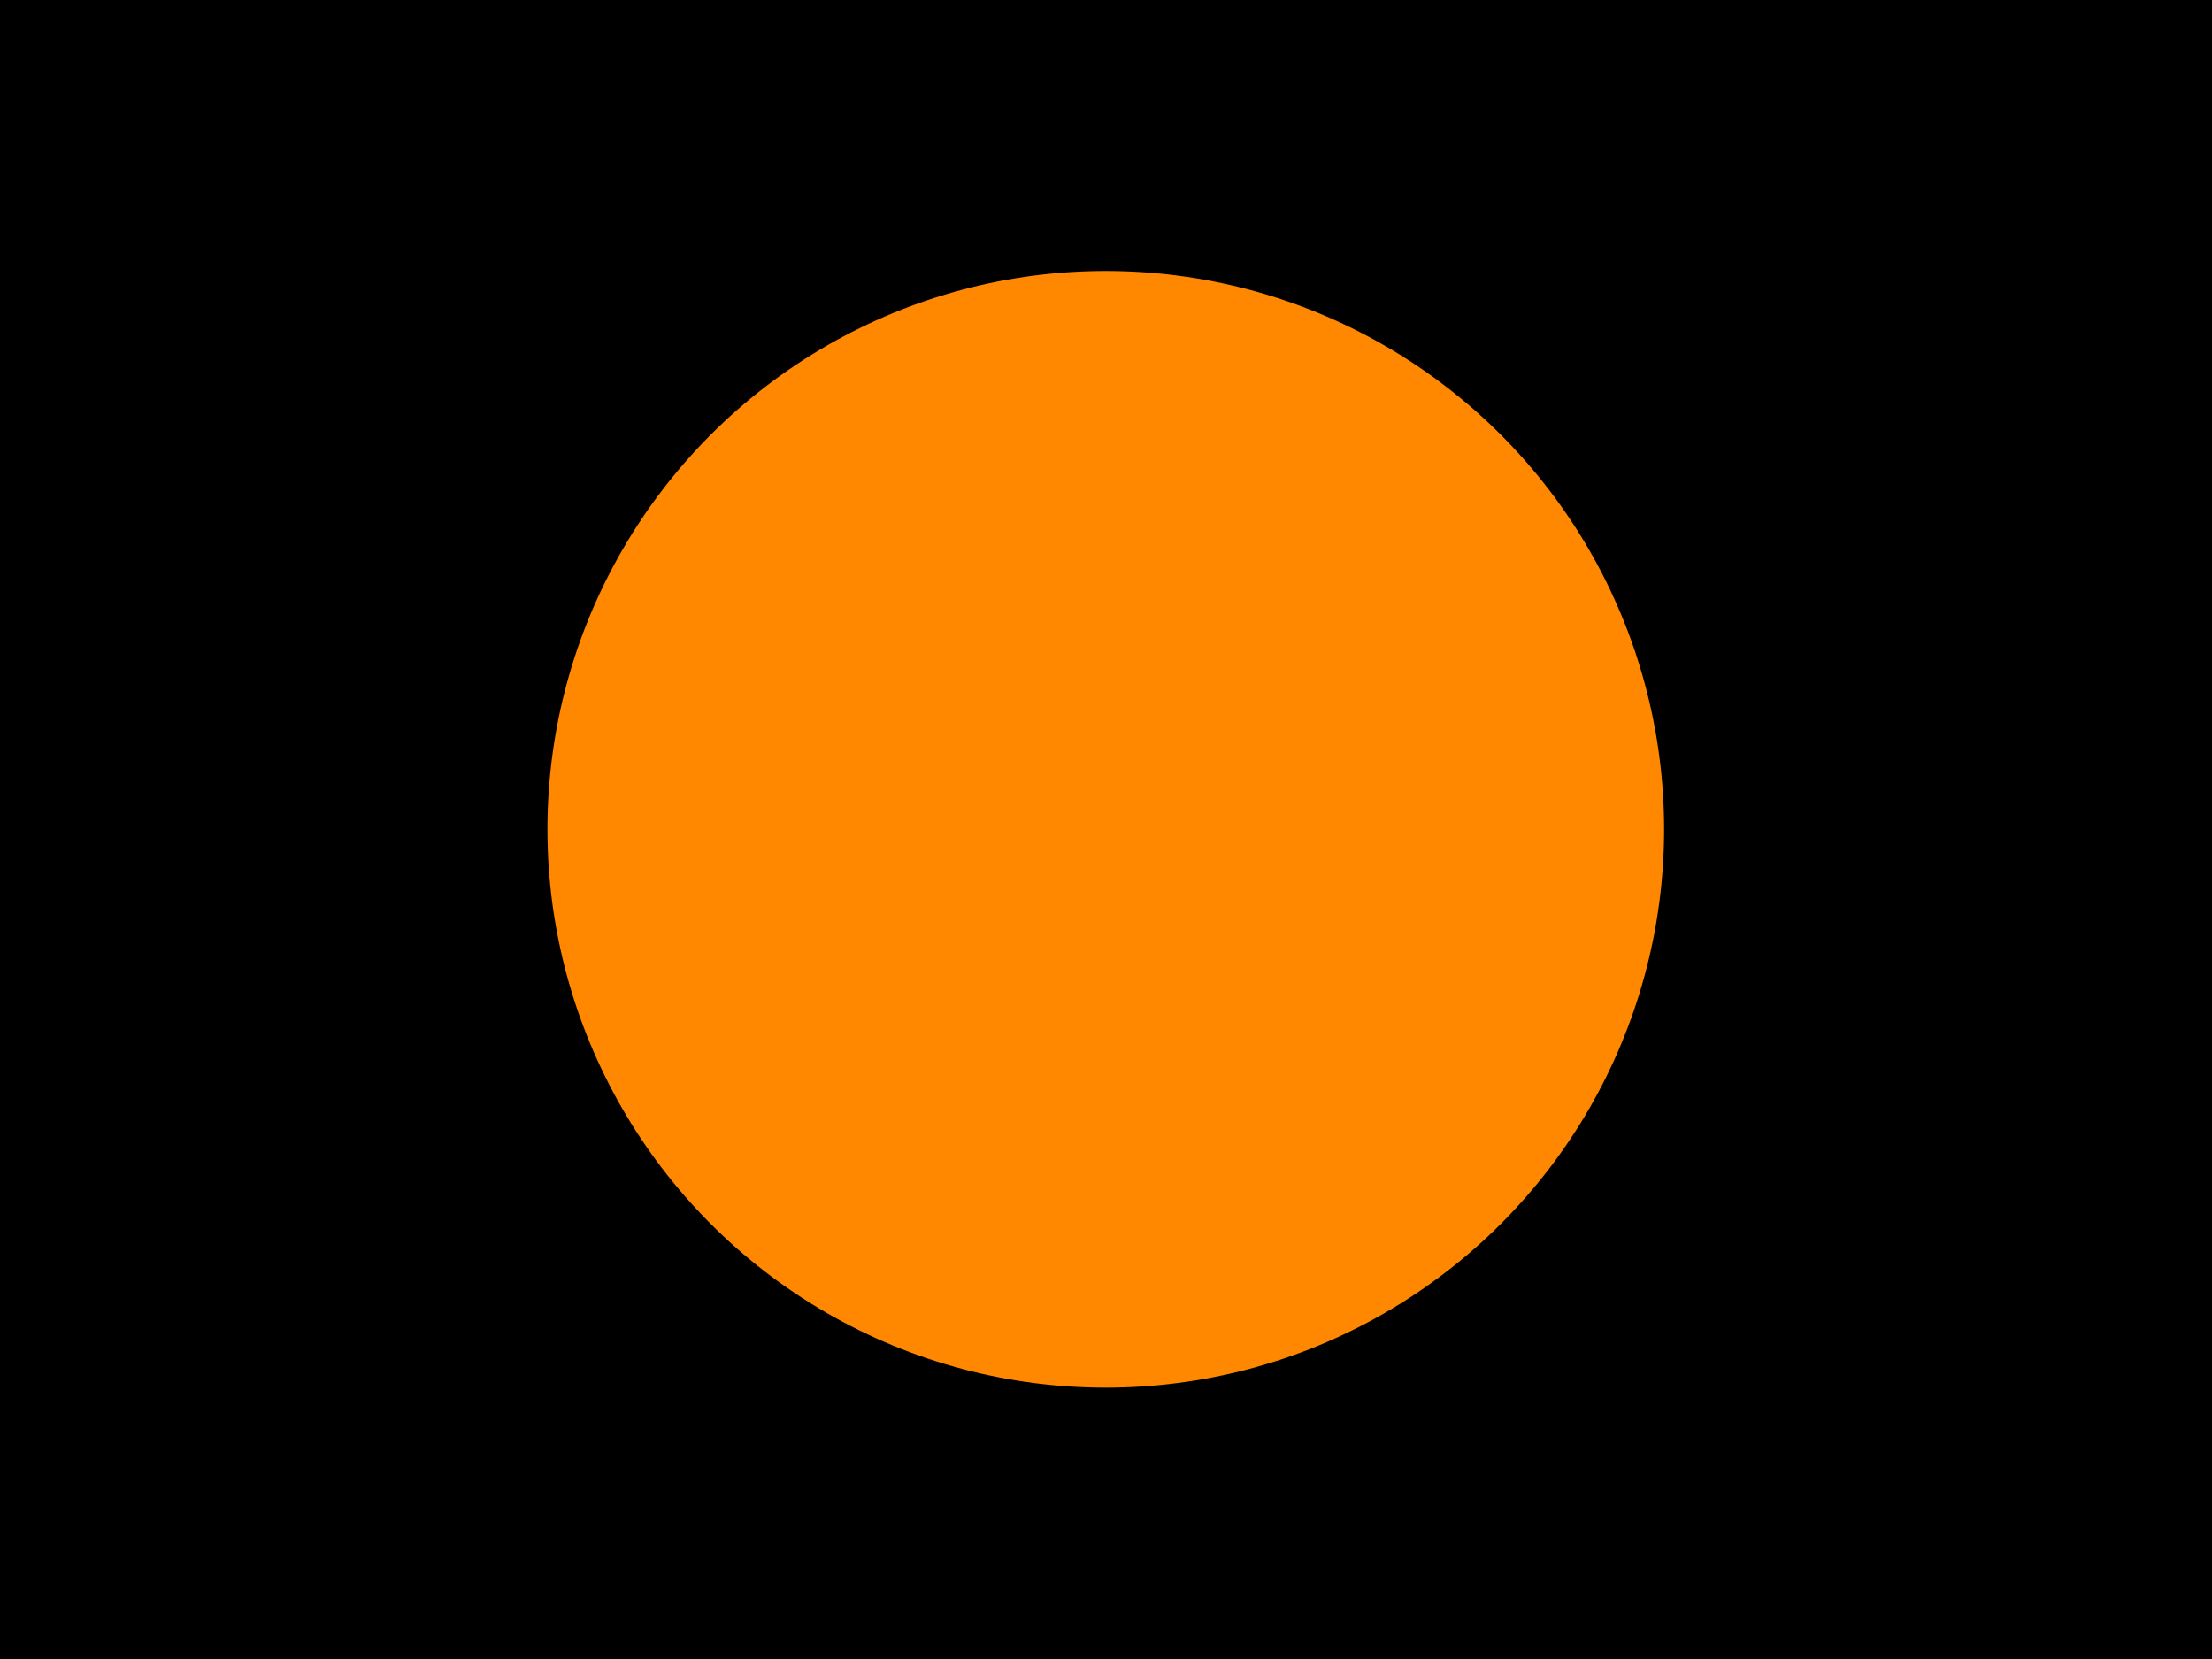 <svg xmlns="http://www.w3.org/2000/svg" version="1.0" width="800" height="600" xml:space="preserve"><path style="font-size:12;fill-rule:evenodd;stroke-width:0" d="M0 0h800v600H0z"/><path style="font-size:12;fill:none;fill-rule:evenodd;stroke:#000;stroke-width:1.25" d="M0 0h800v600H0z"/><circle cx="400" cy="300" transform="matrix(1.223 0 0 1.223 -89.286 -66.964)" style="font-size:12;fill:#f80;fill-rule:evenodd;stroke-width:1" r="165.111"/></svg>